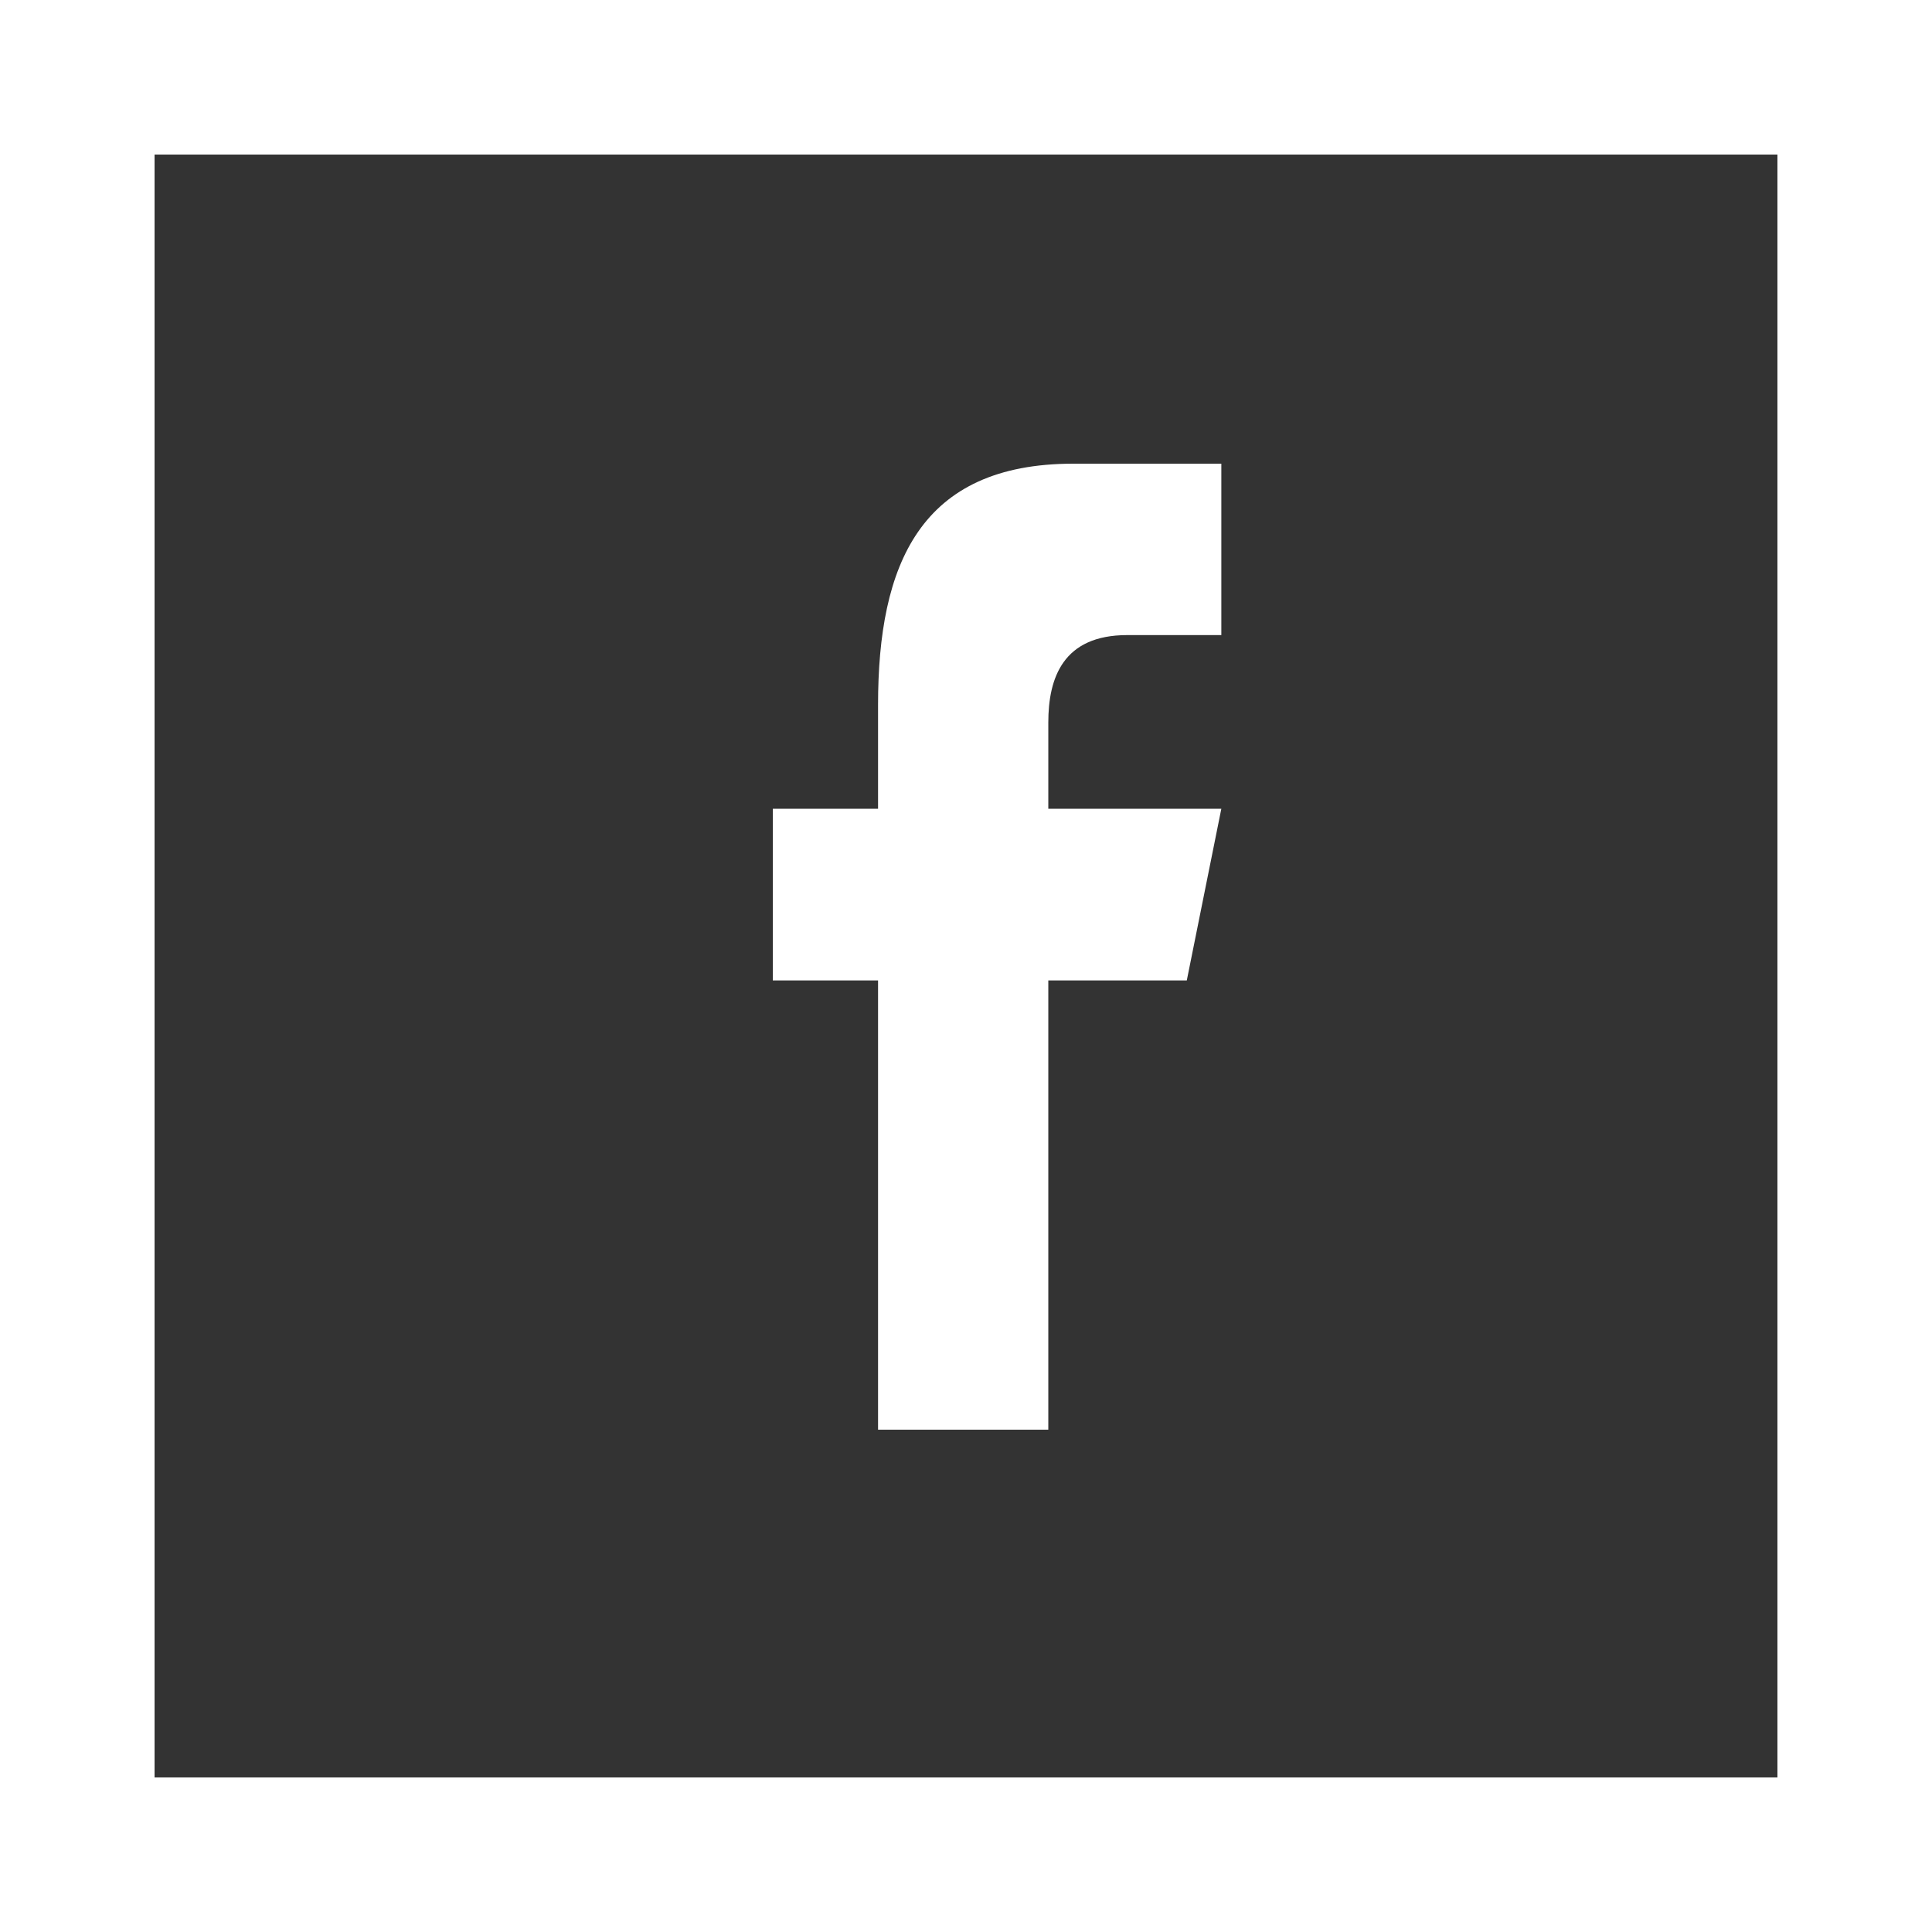 <svg xmlns="http://www.w3.org/2000/svg" width="25" height="25" viewBox="0 0 25 25">
    <rect x="0" y="0" width="25" height="25" fill="#333333" stroke="none"/>
    <g fill="none" fill-rule="evenodd">
        <g>
            <g>
                <g>
                    <path stroke="#FFF" stroke-width="2" d="M1 1H24V24H1z" transform="translate(-1095 -1670) translate(0 1586) translate(1095 84)"/>
                    <path fill="#FFF" fill-rule="nonzero" d="M11.362 18.5v-5.813H10v-2.222h1.362V9.12c0-1.813.542-3.12 2.527-3.12h1.915v2.218h-1.217c-.832 0-1.022.554-1.022 1.133v1.114h2.239l-.447 2.222h-1.792V18.5h-2.203z" transform="translate(-1095 -1670) translate(0 1586) translate(1095 84)"/>
                </g>
            </g>
        </g>
    </g>
</svg>
